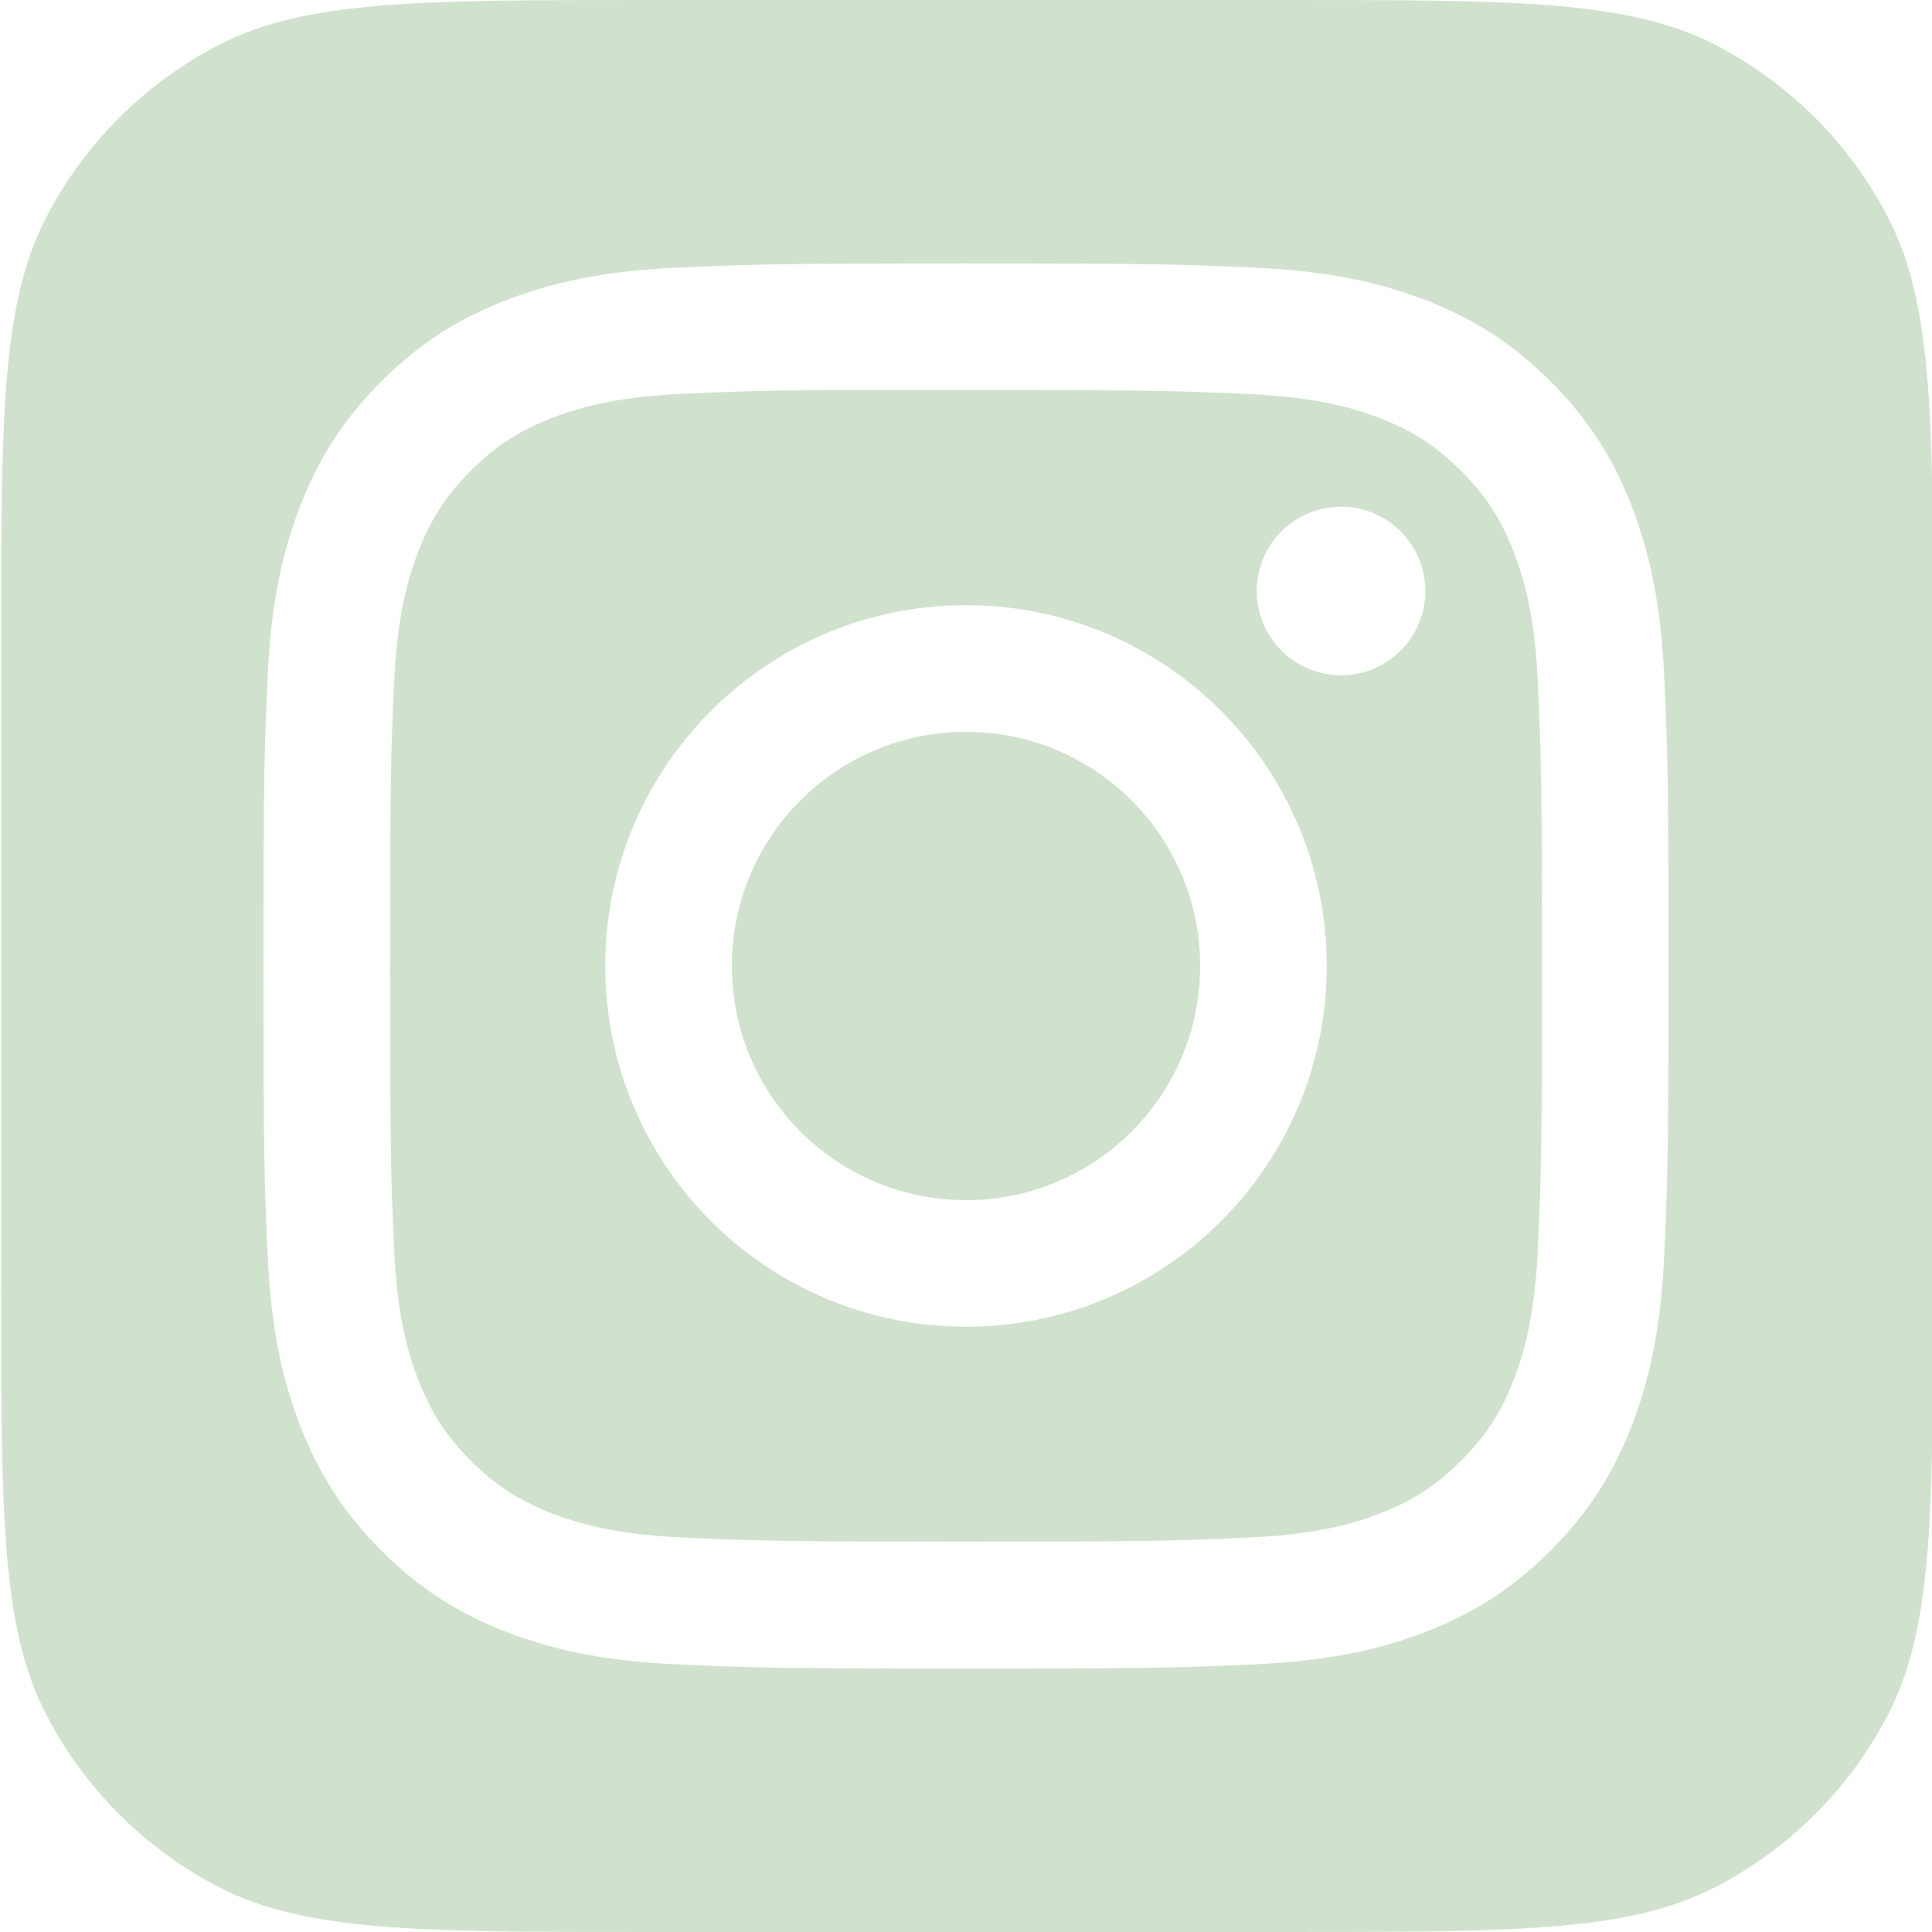 <svg width="25" height="25" viewBox="0 0 25 25" fill="none" xmlns="http://www.w3.org/2000/svg">
<g clip-path="url(#clip0_371_19466)">
<path fill-rule="evenodd" clip-rule="evenodd" d="M0.601 2.807C0.014 3.936 0.014 5.419 0.014 8.385V16.615C0.014 19.581 0.014 21.064 0.601 22.193C1.095 23.144 1.87 23.919 2.822 24.414C3.95 25 5.433 25 8.4 25H16.629C19.595 25 21.078 25 22.207 24.414C23.158 23.919 23.934 23.144 24.428 22.193C25.014 21.064 25.014 19.581 25.014 16.615V8.385C25.014 5.419 25.014 3.936 24.428 2.807C23.934 1.856 23.158 1.081 22.207 0.586C21.078 0 19.595 0 16.629 0H8.4C5.433 0 3.95 0 2.822 0.586C1.87 1.081 1.095 1.856 0.601 2.807ZM8.752 3.464C9.722 3.42 10.031 3.409 12.5 3.409H12.497C14.967 3.409 15.276 3.42 16.245 3.464C17.213 3.508 17.874 3.662 18.454 3.886C19.052 4.118 19.558 4.429 20.064 4.935C20.569 5.44 20.88 5.947 21.113 6.545C21.336 7.123 21.49 7.784 21.535 8.752C21.579 9.721 21.59 10.031 21.59 12.5C21.59 14.969 21.579 15.278 21.535 16.248C21.49 17.215 21.336 17.876 21.113 18.454C20.88 19.052 20.569 19.559 20.064 20.064C19.558 20.57 19.052 20.881 18.454 21.114C17.876 21.338 17.215 21.492 16.247 21.536C15.277 21.58 14.968 21.591 12.499 21.591C10.03 21.591 9.721 21.58 8.751 21.536C7.784 21.492 7.123 21.338 6.544 21.114C5.947 20.881 5.44 20.57 4.935 20.064C4.429 19.559 4.119 19.052 3.886 18.454C3.662 17.876 3.508 17.215 3.464 16.247C3.42 15.278 3.409 14.969 3.409 12.5C3.409 10.031 3.42 9.721 3.464 8.751C3.507 7.784 3.661 7.123 3.886 6.545C4.119 5.947 4.429 5.44 4.935 4.935C5.44 4.429 5.948 4.119 6.546 3.886C7.124 3.662 7.784 3.508 8.752 3.464ZM12.197 5.047C12.014 5.047 11.843 5.047 11.685 5.047V5.045C9.99 5.047 9.665 5.058 8.827 5.096C7.941 5.137 7.459 5.285 7.139 5.41C6.715 5.575 6.412 5.772 6.093 6.09C5.775 6.408 5.578 6.711 5.413 7.135C5.289 7.456 5.141 7.937 5.1 8.823C5.057 9.782 5.048 10.068 5.048 12.496C5.048 14.923 5.057 15.211 5.1 16.169C5.14 17.056 5.289 17.537 5.413 17.857C5.578 18.281 5.775 18.584 6.093 18.902C6.412 19.22 6.715 19.417 7.139 19.582C7.46 19.706 7.941 19.854 8.827 19.895C9.785 19.939 10.073 19.948 12.5 19.948C14.928 19.948 15.215 19.939 16.174 19.895C17.06 19.855 17.541 19.707 17.861 19.582C18.286 19.417 18.588 19.22 18.906 18.902C19.224 18.584 19.422 18.282 19.586 17.858C19.711 17.538 19.859 17.057 19.899 16.17C19.943 15.212 19.953 14.924 19.953 12.498C19.953 10.072 19.943 9.784 19.899 8.826C19.859 7.939 19.711 7.458 19.586 7.138C19.421 6.714 19.224 6.411 18.906 6.093C18.588 5.774 18.286 5.577 17.861 5.413C17.541 5.288 17.06 5.14 16.174 5.1C15.215 5.056 14.928 5.047 12.5 5.047C12.395 5.047 12.294 5.047 12.197 5.047ZM16.262 7.647C16.262 7.045 16.75 6.557 17.353 6.557V6.556C17.955 6.556 18.444 7.045 18.444 7.647C18.444 8.25 17.955 8.738 17.353 8.738C16.75 8.738 16.262 8.25 16.262 7.647ZM7.832 12.5C7.832 9.922 9.922 7.832 12.5 7.831C15.078 7.831 17.168 9.922 17.168 12.5C17.168 15.078 15.078 17.168 12.5 17.168C9.922 17.168 7.832 15.078 7.832 12.5ZM15.53 12.5C15.53 10.826 14.174 9.47 12.5 9.47C10.827 9.47 9.47 10.826 9.47 12.5C9.47 14.174 10.827 15.53 12.5 15.53C14.174 15.53 15.53 14.174 15.53 12.5Z" fill="#D0E2CD"/>
</g>
<defs>
<clipPath id="clip0_371_19466">
<rect width="25" height="25" fill="white"/>
</clipPath>
</defs>
</svg>

